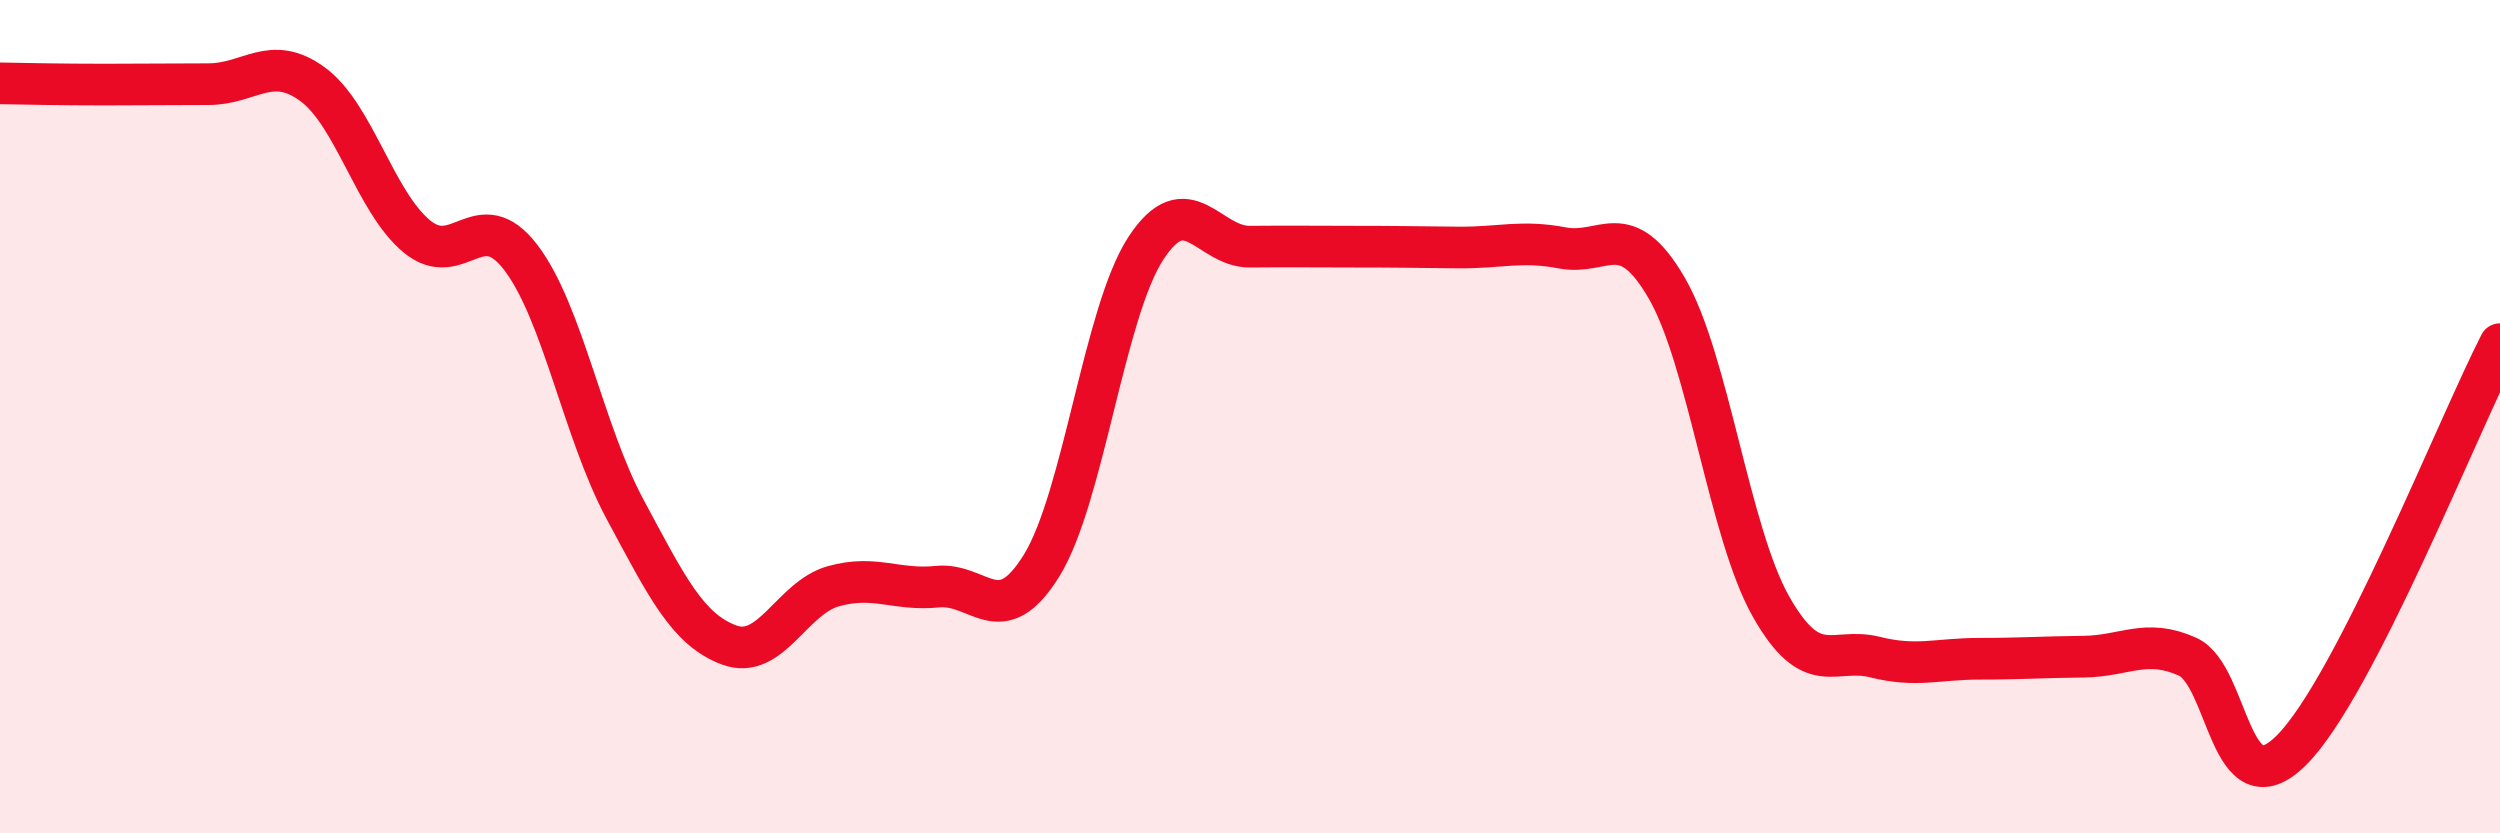 
    <svg width="60" height="20" viewBox="0 0 60 20" xmlns="http://www.w3.org/2000/svg">
      <path
        d="M 0,2 C 0.5,2.01 1.5,2.03 2.5,2.03 C 3.5,2.03 4,2.02 5,2.02 C 6,2.02 6.5,1.29 7.5,2.02 C 8.5,2.75 9,4.84 10,5.67 C 11,6.5 11.5,4.87 12.5,6.18 C 13.5,7.49 14,10.36 15,12.22 C 16,14.08 16.5,15.11 17.5,15.48 C 18.5,15.85 19,14.35 20,14.07 C 21,13.79 21.5,14.18 22.5,14.08 C 23.5,13.98 24,15.19 25,13.57 C 26,11.95 26.5,7.49 27.5,5.96 C 28.5,4.43 29,5.93 30,5.92 C 31,5.91 31.5,5.92 32.5,5.92 C 33.5,5.92 34,5.93 35,5.94 C 36,5.95 36.5,5.76 37.5,5.95 C 38.5,6.14 39,5.19 40,6.91 C 41,8.63 41.5,12.78 42.5,14.55 C 43.5,16.32 44,15.52 45,15.77 C 46,16.02 46.5,15.81 47.5,15.81 C 48.5,15.81 49,15.77 50,15.76 C 51,15.75 51.5,15.31 52.5,15.76 C 53.5,16.21 53.5,19.5 55,18 C 56.5,16.5 59,10.21 60,8.26L60 20L0 20Z"
        fill="#EB0A25"
        opacity="0.1"
        stroke-linecap="round"
        stroke-linejoin="round"
      />
      <path
        d="M 0,2 C 0.5,2.01 1.5,2.03 2.5,2.03 C 3.5,2.03 4,2.02 5,2.02 C 6,2.02 6.5,1.29 7.5,2.02 C 8.5,2.75 9,4.84 10,5.67 C 11,6.5 11.5,4.87 12.5,6.18 C 13.5,7.49 14,10.36 15,12.22 C 16,14.08 16.5,15.11 17.5,15.48 C 18.5,15.85 19,14.35 20,14.07 C 21,13.79 21.5,14.18 22.5,14.08 C 23.5,13.98 24,15.19 25,13.57 C 26,11.95 26.5,7.49 27.5,5.96 C 28.5,4.43 29,5.93 30,5.92 C 31,5.91 31.5,5.92 32.5,5.92 C 33.5,5.92 34,5.93 35,5.94 C 36,5.95 36.5,5.76 37.5,5.95 C 38.5,6.14 39,5.19 40,6.91 C 41,8.63 41.5,12.78 42.5,14.55 C 43.5,16.32 44,15.52 45,15.77 C 46,16.02 46.5,15.81 47.5,15.81 C 48.5,15.81 49,15.77 50,15.76 C 51,15.75 51.5,15.31 52.5,15.76 C 53.5,16.21 53.5,19.5 55,18 C 56.5,16.5 59,10.21 60,8.26"
        stroke="#EB0A25"
        stroke-width="1"
        fill="none"
        stroke-linecap="round"
        stroke-linejoin="round"
      />
    </svg>
  